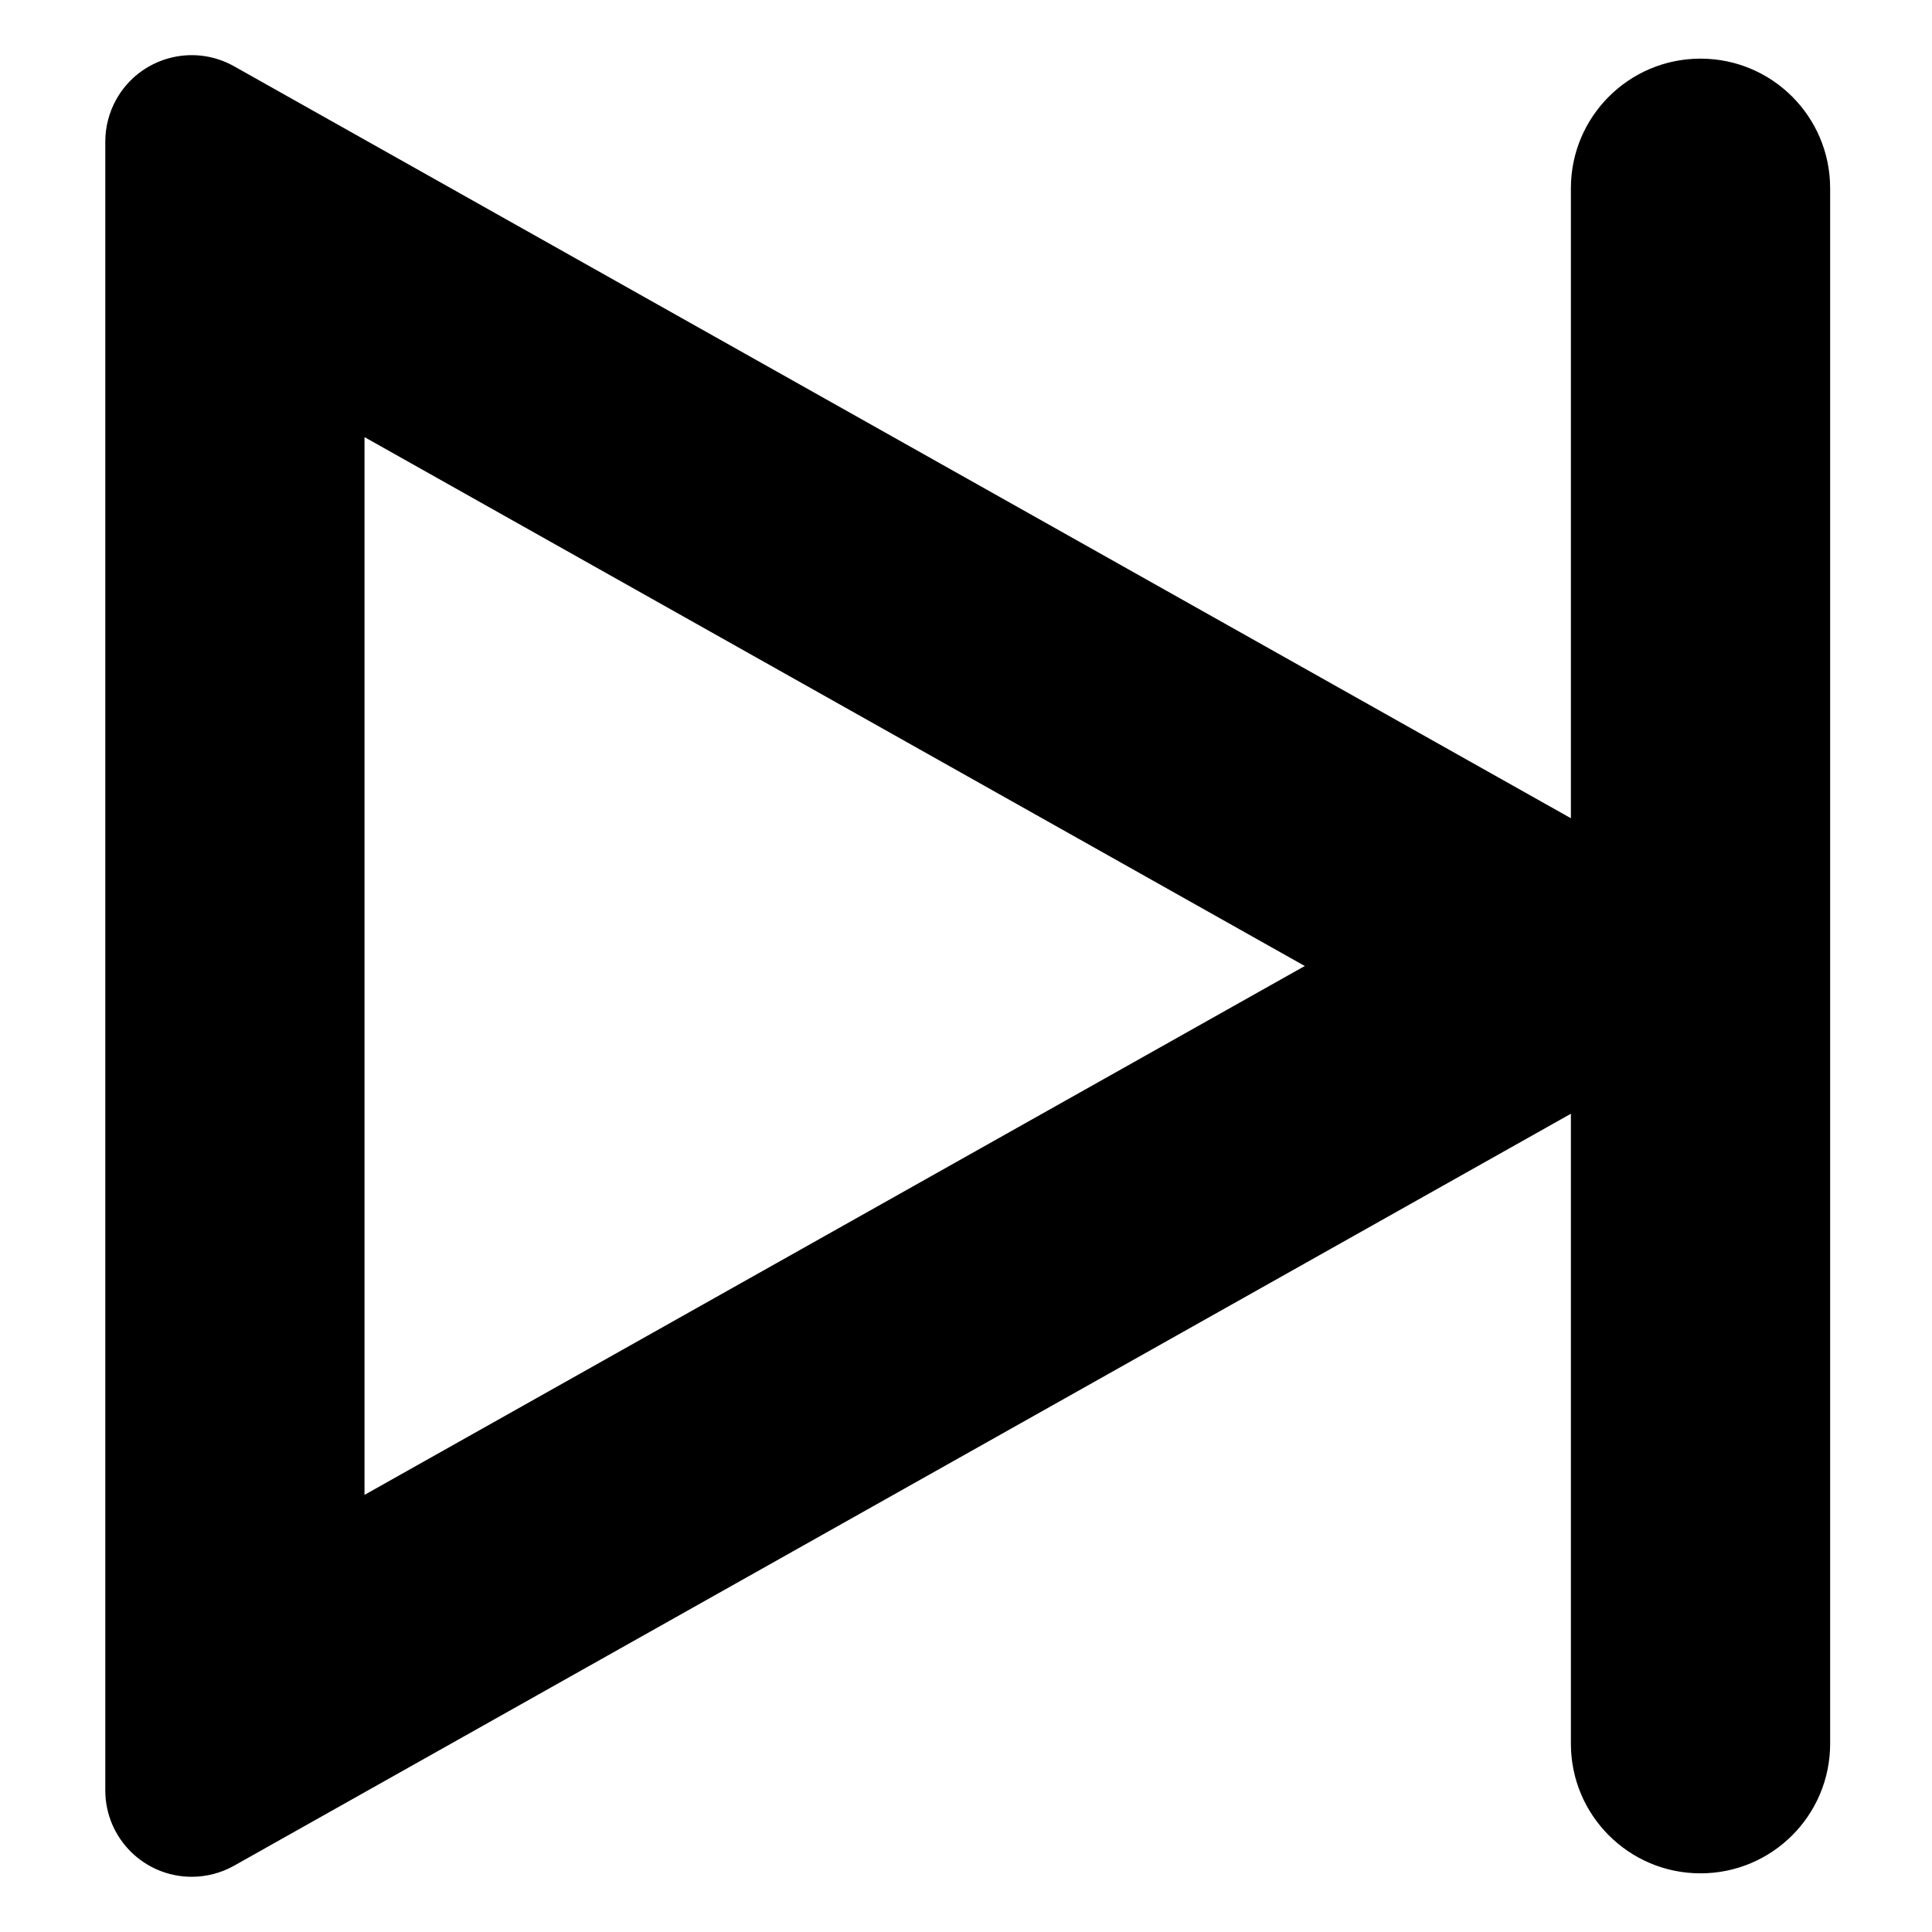 <?xml version="1.0" encoding="UTF-8"?>
<!-- Uploaded to: ICON Repo, www.svgrepo.com, Generator: ICON Repo Mixer Tools -->
<svg fill="#000000" width="800px" height="800px" version="1.1" viewBox="144 144 512 512" xmlns="http://www.w3.org/2000/svg">
 <path d="m489.78 400-249.18 140.16v-280.32zm70.523 39.152v166.95c0 18.973 15.379 34.352 34.352 34.352s34.352-15.379 34.352-34.352v-412.21c0-18.973-15.379-34.352-34.352-34.352s-34.352 15.379-34.352 34.352v166.95l-354.27-199.28c-11.023-6.203-24.984-2.293-31.188 8.73-1.926 3.43-2.941 7.297-2.941 11.227v436.95c0 12.648 10.254 22.898 22.902 22.898 3.934 0 7.801-1.012 11.227-2.938z"/>
</svg>